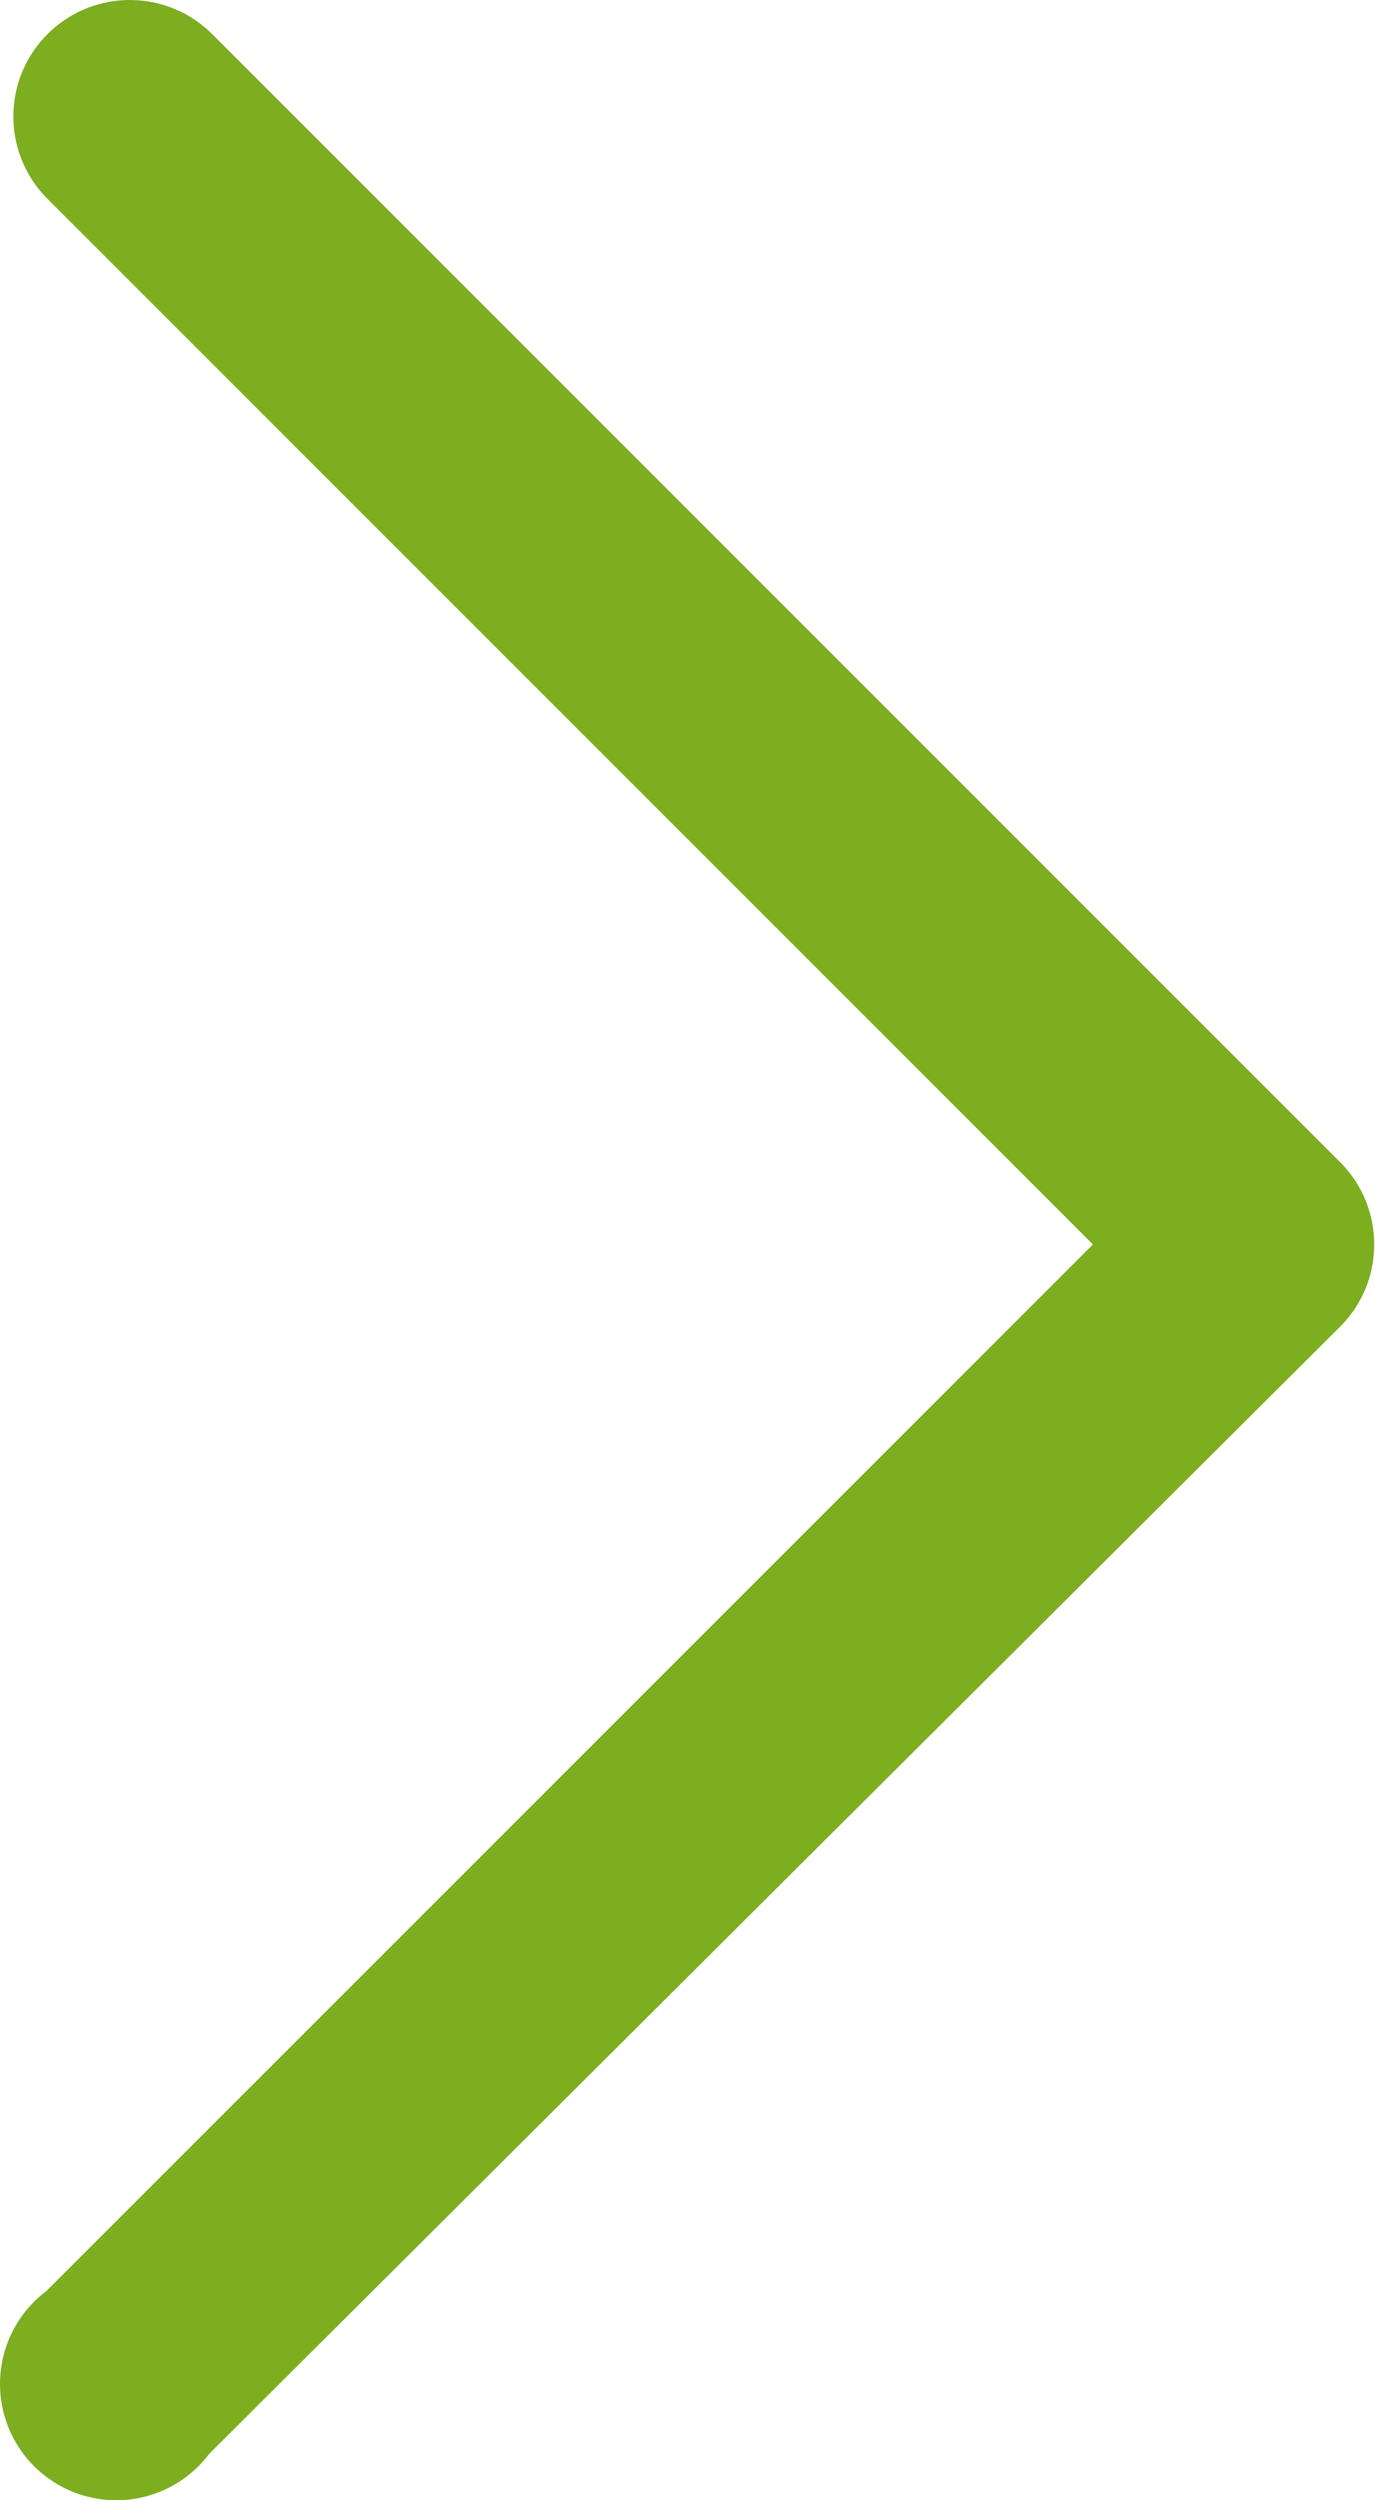 <?xml version="1.0" encoding="UTF-8"?>
<svg width="55px" height="100px" viewBox="0 0 55 100" version="1.1" xmlns="http://www.w3.org/2000/svg" xmlns:xlink="http://www.w3.org/1999/xlink">
    <!-- Generator: Sketch 51.1 (57501) - http://www.bohemiancoding.com/sketch -->
    <title>ICON/lNext</title>
    <desc>Created with Sketch.</desc>
    <defs>
        <path d="M31.527,1.404 C29.729,-0.437 26.779,-0.472 24.938,1.326 C23.097,3.124 23.063,6.074 24.86,7.915 L66.717,49.772 L24.86,91.628 C23.405,92.72 22.719,94.561 23.107,96.339 C23.494,98.117 24.883,99.506 26.661,99.893 C28.439,100.281 30.28,99.595 31.372,98.14 L76.639,53.027 C78.412,51.219 78.412,48.324 76.639,46.516 L31.527,1.404 Z" id="path-1"></path>
    </defs>
    <g id="Symbols" stroke="none" stroke-width="1" fill="none" fill-rule="evenodd">
        <g id="ICON/lNext" transform="translate(-23, 0)">
            <mask id="mask-2" fill="white">
                <use xlink:href="#path-1"></use>
            </mask>
            <use fill="#7cae20" fill-rule="nonzero" xlink:href="#path-1"></use>
        </g>
    </g>
</svg>